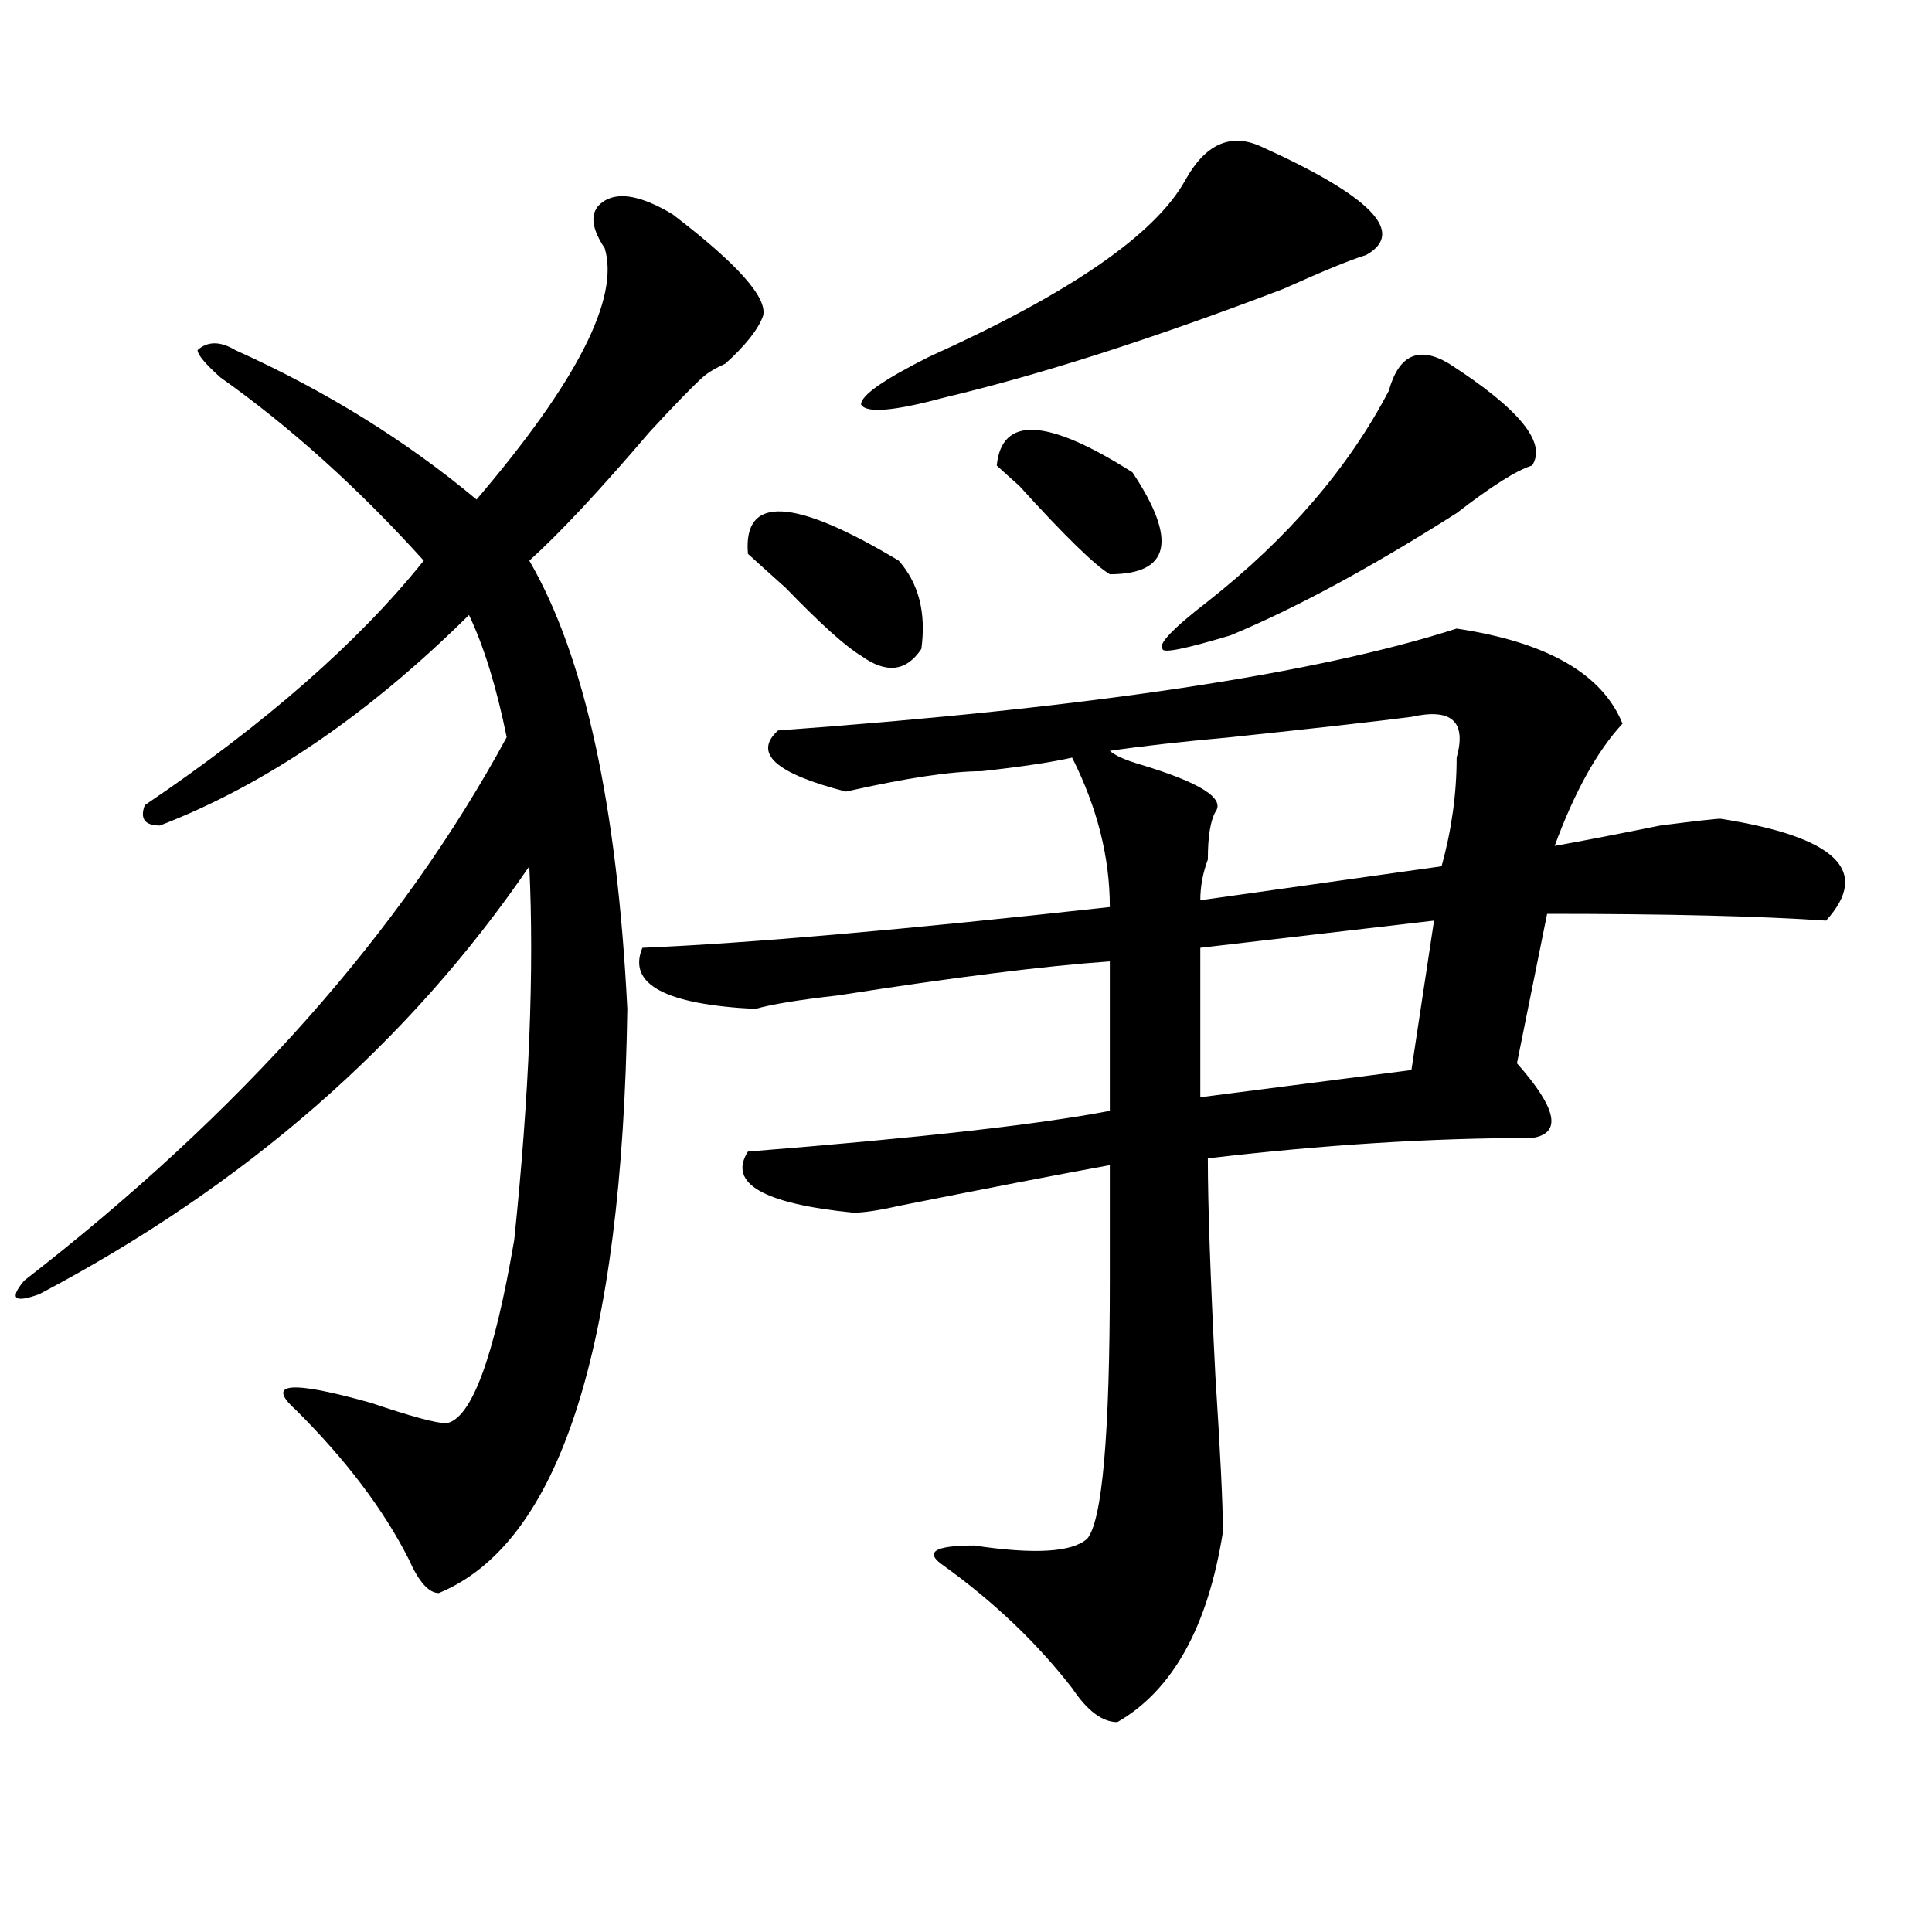 <?xml version="1.0" encoding="utf-8"?>
<!-- Generator: Adobe Illustrator 16.0.0, SVG Export Plug-In . SVG Version: 6.00 Build 0)  -->
<!DOCTYPE svg PUBLIC "-//W3C//DTD SVG 1.1//EN" "http://www.w3.org/Graphics/SVG/1.1/DTD/svg11.dtd">
<svg version="1.1" id="图层_1" xmlns="http://www.w3.org/2000/svg" xmlns:xlink="http://www.w3.org/1999/xlink" x="0px" y="0px"
	 width="1000px" height="1000px" viewBox="0 0 1000 1000" enable-background="new 0 0 1000 1000" xml:space="preserve">
<path d="M348.113,110.891c33.779,25.818,49.389,43.396,46.828,52.734c-2.622,7.031-9.146,15.271-19.512,24.609
	c-5.244,2.362-9.146,4.725-11.707,7.031c-5.244,4.725-14.329,14.063-27.316,28.125c-26.036,30.487-46.828,52.734-62.438,66.797
	c28.597,49.219,45.486,126.563,50.73,232.031C322.077,698,289.578,798.744,227.141,824.563c-5.244,0-10.427-5.878-15.609-17.578
	c-13.049-25.763-32.561-51.525-58.535-77.344c-15.609-14.063-2.622-15.216,39.023-3.516c20.792,7.031,33.779,10.547,39.023,10.547
	c12.987-2.307,24.694-33.947,35.121-94.922c7.805-74.981,10.365-139.416,7.805-193.359
	C211.531,539.797,126.96,613.625,20.316,669.875c-13.049,4.725-15.609,2.362-7.805-7.031
	c111.826-86.682,195.117-180.45,249.75-281.25c-5.244-25.763-11.707-46.856-19.512-63.281
	c-52.072,51.581-105.363,87.891-159.996,108.984c-7.805,0-10.427-3.516-7.805-10.547c62.438-42.188,110.546-84.375,144.387-126.563
	c-33.841-37.463-68.962-69.104-105.363-94.922c-7.805-7.031-11.707-11.7-11.707-14.063c5.183-4.669,11.707-4.669,19.512,0
	c46.828,21.094,88.412,46.912,124.875,77.344c52.011-60.919,74.145-104.26,66.34-130.078c-7.805-11.7-7.805-19.885,0-24.609
	C320.797,99.19,332.504,101.553,348.113,110.891z M753.957,325.344c46.828,7.031,75.425,23.456,85.852,49.219
	c-13.049,14.063-24.756,35.156-35.121,63.281c12.987-2.307,31.219-5.822,54.633-10.547c18.17-2.307,28.597-3.516,31.219-3.516
	c59.815,9.394,78.047,26.972,54.633,52.734C911.331,474.209,863.223,473,800.785,473l-15.609,77.344
	c20.792,23.456,23.414,36.365,7.805,38.672c-52.072,0-107.985,3.516-167.801,10.547c0,23.456,1.28,60.975,3.902,112.5
	c2.561,39.881,3.902,66.797,3.902,80.859c-7.805,49.219-26.036,82.013-54.633,98.438c-7.805,0-15.609-5.878-23.414-17.578
	c-18.231-23.456-40.365-44.55-66.34-63.281c-10.427-7.031-5.244-10.547,15.609-10.547c31.219,4.669,50.73,3.516,58.535-3.516
	c7.805-9.338,11.707-53.888,11.707-133.594c0-25.763,0-45.703,0-59.766c-26.036,4.725-62.438,11.756-109.266,21.094
	c-10.427,2.362-18.231,3.516-23.414,3.516c-46.828-4.669-65.06-15.216-54.633-31.641c88.412-7.031,150.85-14.063,187.313-21.094
	v-77.344c-33.841,2.362-80.669,8.24-140.484,17.578c-20.854,2.362-35.121,4.725-42.926,7.031
	c-46.828-2.307-66.34-12.854-58.535-31.641c54.633-2.307,135.24-9.338,241.945-21.094c0-25.763-6.524-51.525-19.512-77.344
	c-10.427,2.362-26.036,4.725-46.828,7.031c-15.609,0-39.023,3.516-70.242,10.547c-36.463-9.338-48.17-19.885-35.121-31.641
	C564.022,366.378,681.093,348.8,753.957,325.344z M387.137,286.672c-2.622-30.432,23.414-29.278,78.047,3.516
	c10.365,11.756,14.268,26.972,11.707,45.703c-7.805,11.756-18.231,12.909-31.219,3.516c-7.805-4.669-20.854-16.369-39.023-35.156
	C398.844,297.219,392.319,291.396,387.137,286.672z M707.129,131.984c-7.805,2.362-22.134,8.24-42.926,17.578
	c-67.682,25.818-126.217,44.55-175.605,56.25c-26.036,7.031-40.365,8.24-42.926,3.516c0-4.669,11.707-12.854,35.121-24.609
	c72.803-32.794,117.07-63.281,132.68-91.406c10.365-18.731,23.414-24.609,39.023-17.578
	C709.689,101.553,727.921,120.284,707.129,131.984z M515.914,240.969c2.561-25.763,25.975-24.609,70.242,3.516
	c23.414,35.156,19.512,52.734-11.707,52.734c-7.805-4.669-23.414-19.885-46.828-45.703
	C522.377,246.847,518.475,243.331,515.914,240.969z M730.543,371.047c-18.231,2.362-49.45,5.878-93.656,10.547
	c-26.036,2.362-46.828,4.725-62.438,7.031c2.561,2.362,7.805,4.725,15.609,7.031c31.219,9.394,44.206,17.578,39.023,24.609
	c-2.622,4.725-3.902,12.909-3.902,24.609c-2.622,7.031-3.902,14.063-3.902,21.094l124.875-17.578
	c5.183-18.731,7.805-37.463,7.805-56.25C759.14,373.409,751.335,366.378,730.543,371.047z M792.98,240.969
	c-7.805,2.362-20.854,10.547-39.023,24.609c-44.268,28.125-83.291,49.219-117.07,63.281c-23.414,7.031-35.121,9.394-35.121,7.031
	c-2.622-2.307,5.183-10.547,23.414-24.609c41.584-32.794,72.803-69.104,93.656-108.984c5.183-18.731,15.609-23.4,31.219-14.063
	C786.456,211.69,800.785,229.269,792.98,240.969z M742.25,476.516l-120.973,14.063v77.344l109.266-14.063L742.25,476.516z"/>
</svg>
